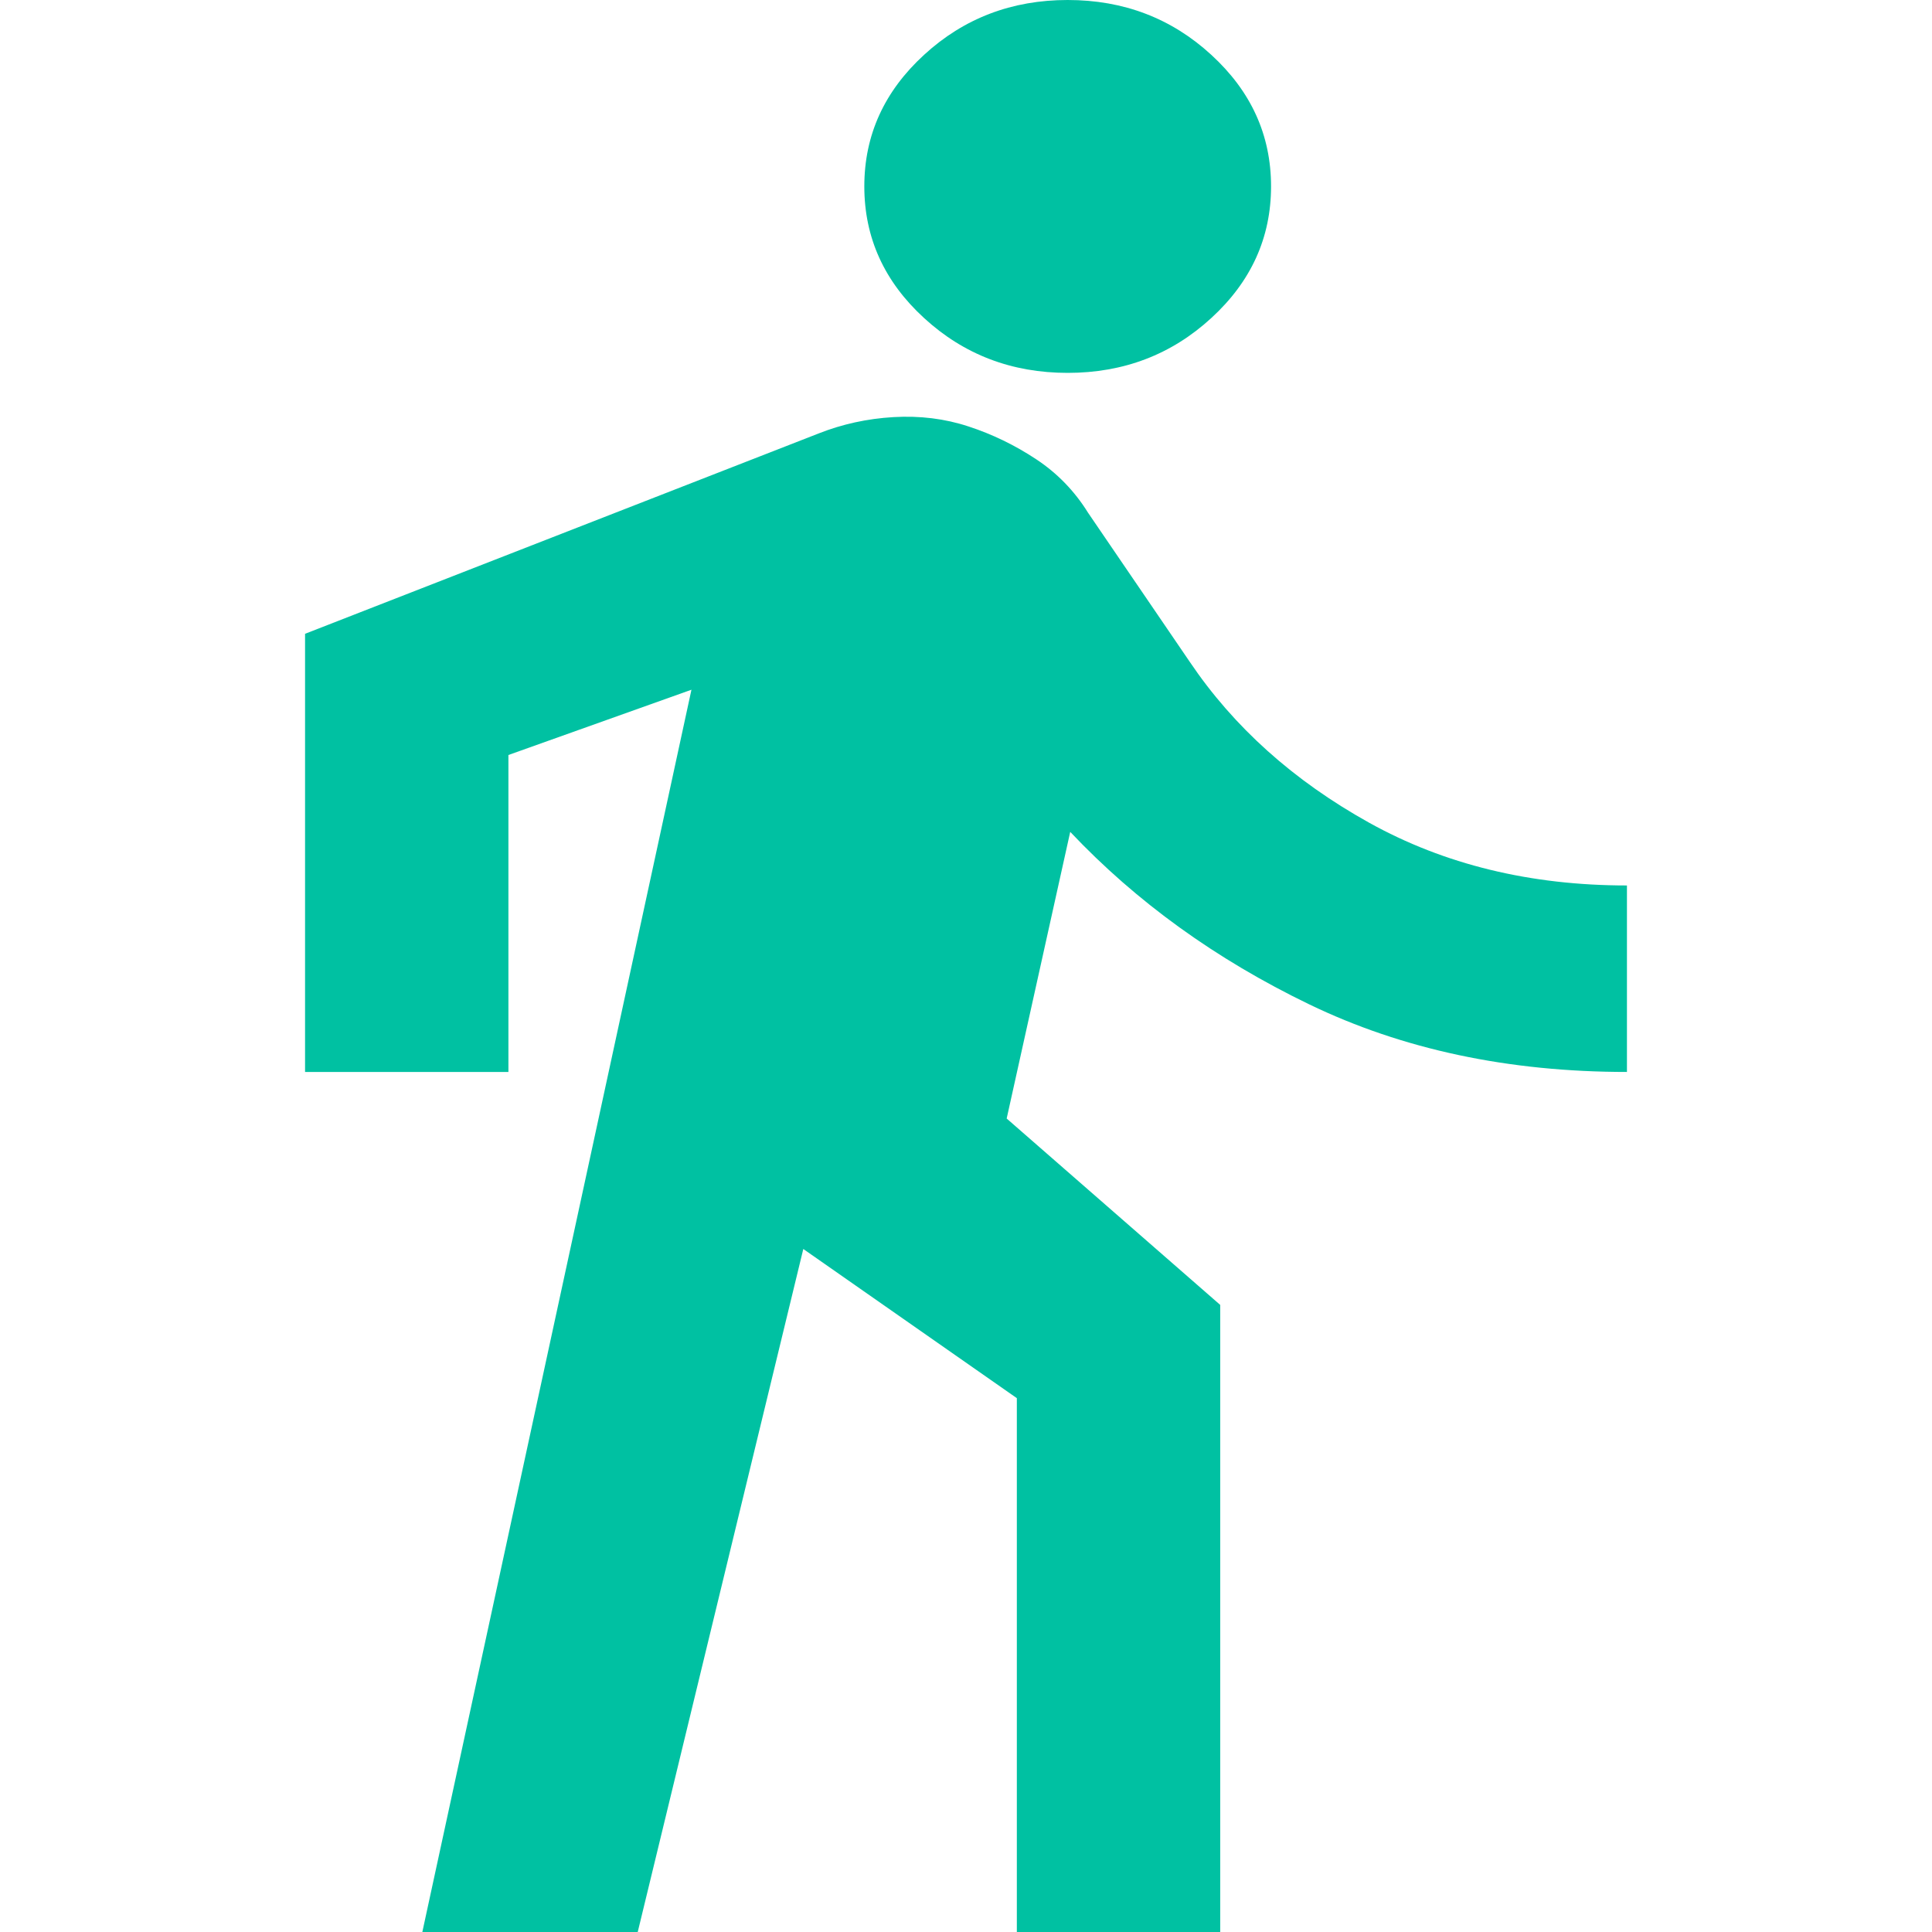 <svg width="19" height="19" viewBox="0 0 19 19" fill="none" xmlns="http://www.w3.org/2000/svg">
<g clip-path="url(#clip0_1306_131)">
<path d="M4 19.708L6.8 6.783L5 7.425V10.542H3V6.233L8.05 4.263C8.283 4.171 8.529 4.117 8.787 4.102C9.046 4.087 9.292 4.117 9.525 4.194C9.758 4.27 9.979 4.377 10.188 4.515C10.396 4.652 10.567 4.828 10.7 5.042L11.7 6.508C12.133 7.15 12.721 7.677 13.463 8.09C14.204 8.502 15.05 8.708 16 8.708V10.542C14.833 10.542 13.792 10.32 12.875 9.877C11.958 9.434 11.175 8.869 10.525 8.181L9.9 11L12 12.833V19.708H10V13.75L7.9 12.283L6.1 19.708H4ZM10.5 3.667C9.95 3.667 9.479 3.487 9.088 3.128C8.696 2.769 8.5 2.337 8.5 1.833C8.5 1.329 8.696 0.898 9.088 0.539C9.479 0.18 9.95 0 10.5 0C11.05 0 11.521 0.18 11.912 0.539C12.304 0.898 12.5 1.329 12.5 1.833C12.5 2.337 12.304 2.769 11.912 3.128C11.521 3.487 11.05 3.667 10.5 3.667Z" fill="#00C1A2"/>
</g>
<defs>
<clipPath id="clip0_1306_131">
<rect width="19" height="19" fill="white"/>
</clipPath>
</defs>
</svg>
